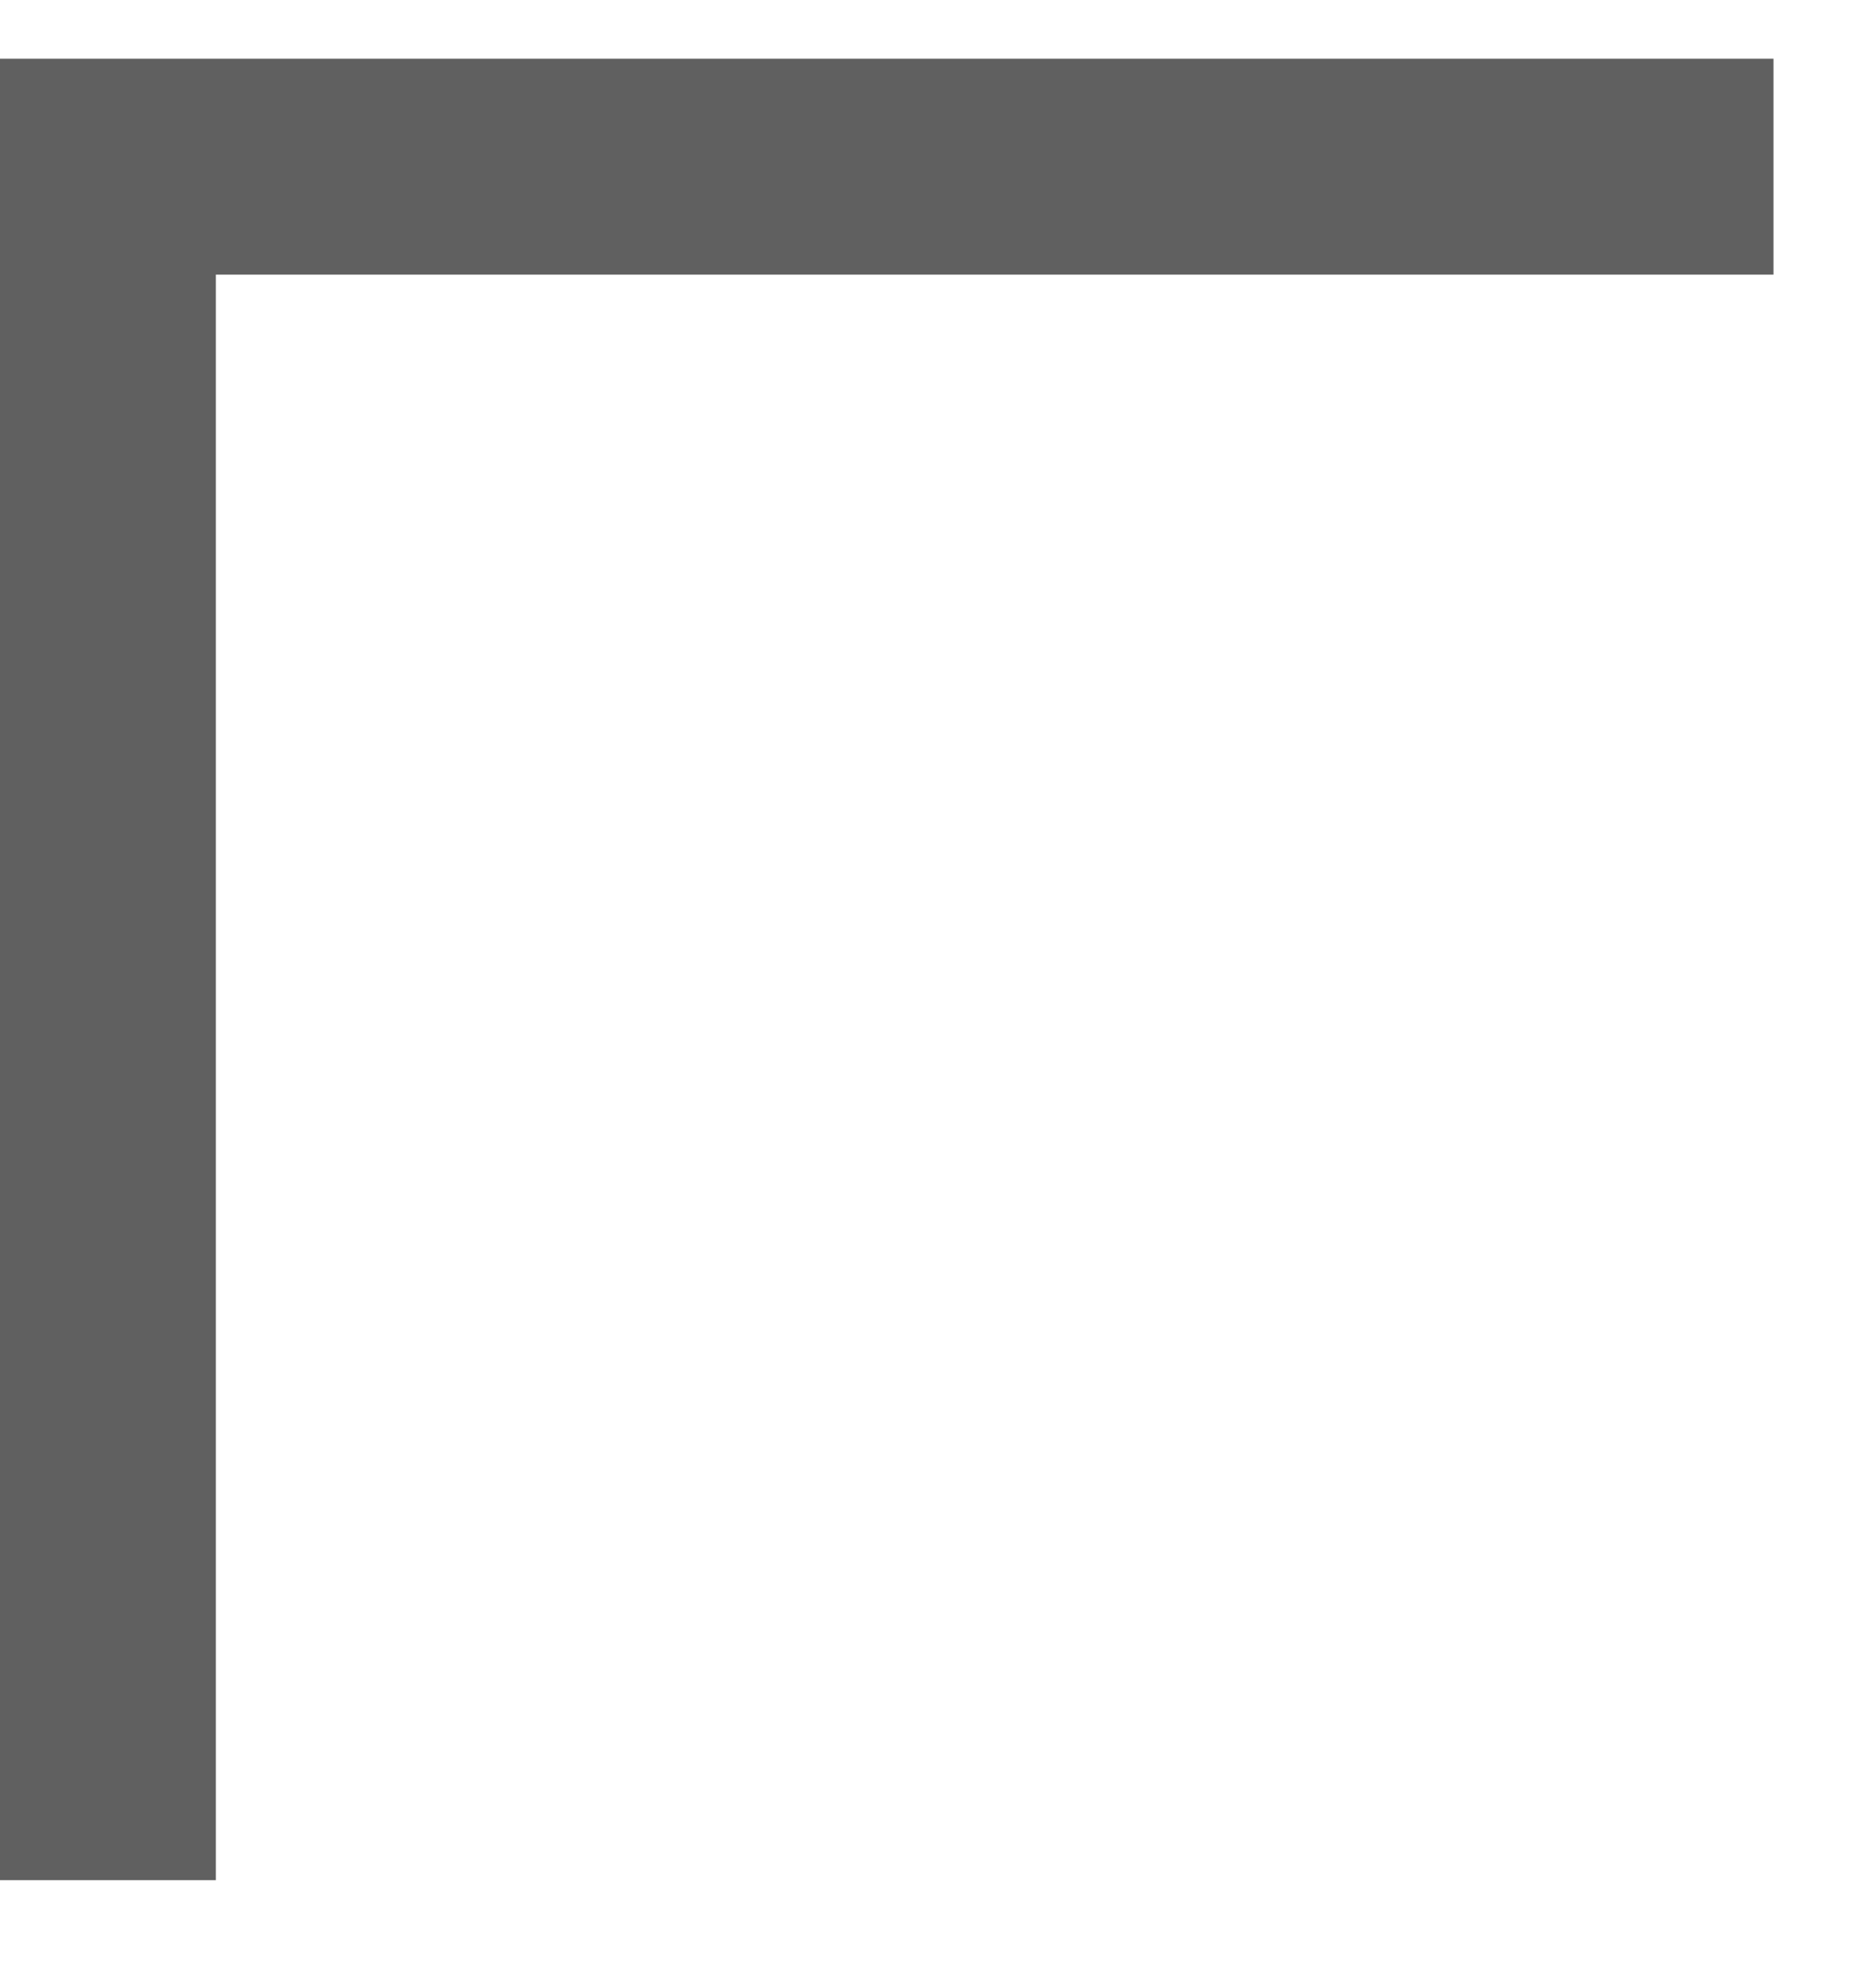 <?xml version="1.0" encoding="UTF-8"?> <svg xmlns="http://www.w3.org/2000/svg" width="16" height="17" viewBox="0 0 16 17" fill="none"><path d="M-6.80763e-07 0.502L15.166 0.502L15.166 2.348L1.846 2.348L1.846 16.076L0 16.076L-6.80763e-07 0.502Z" fill="#606060"></path></svg> 